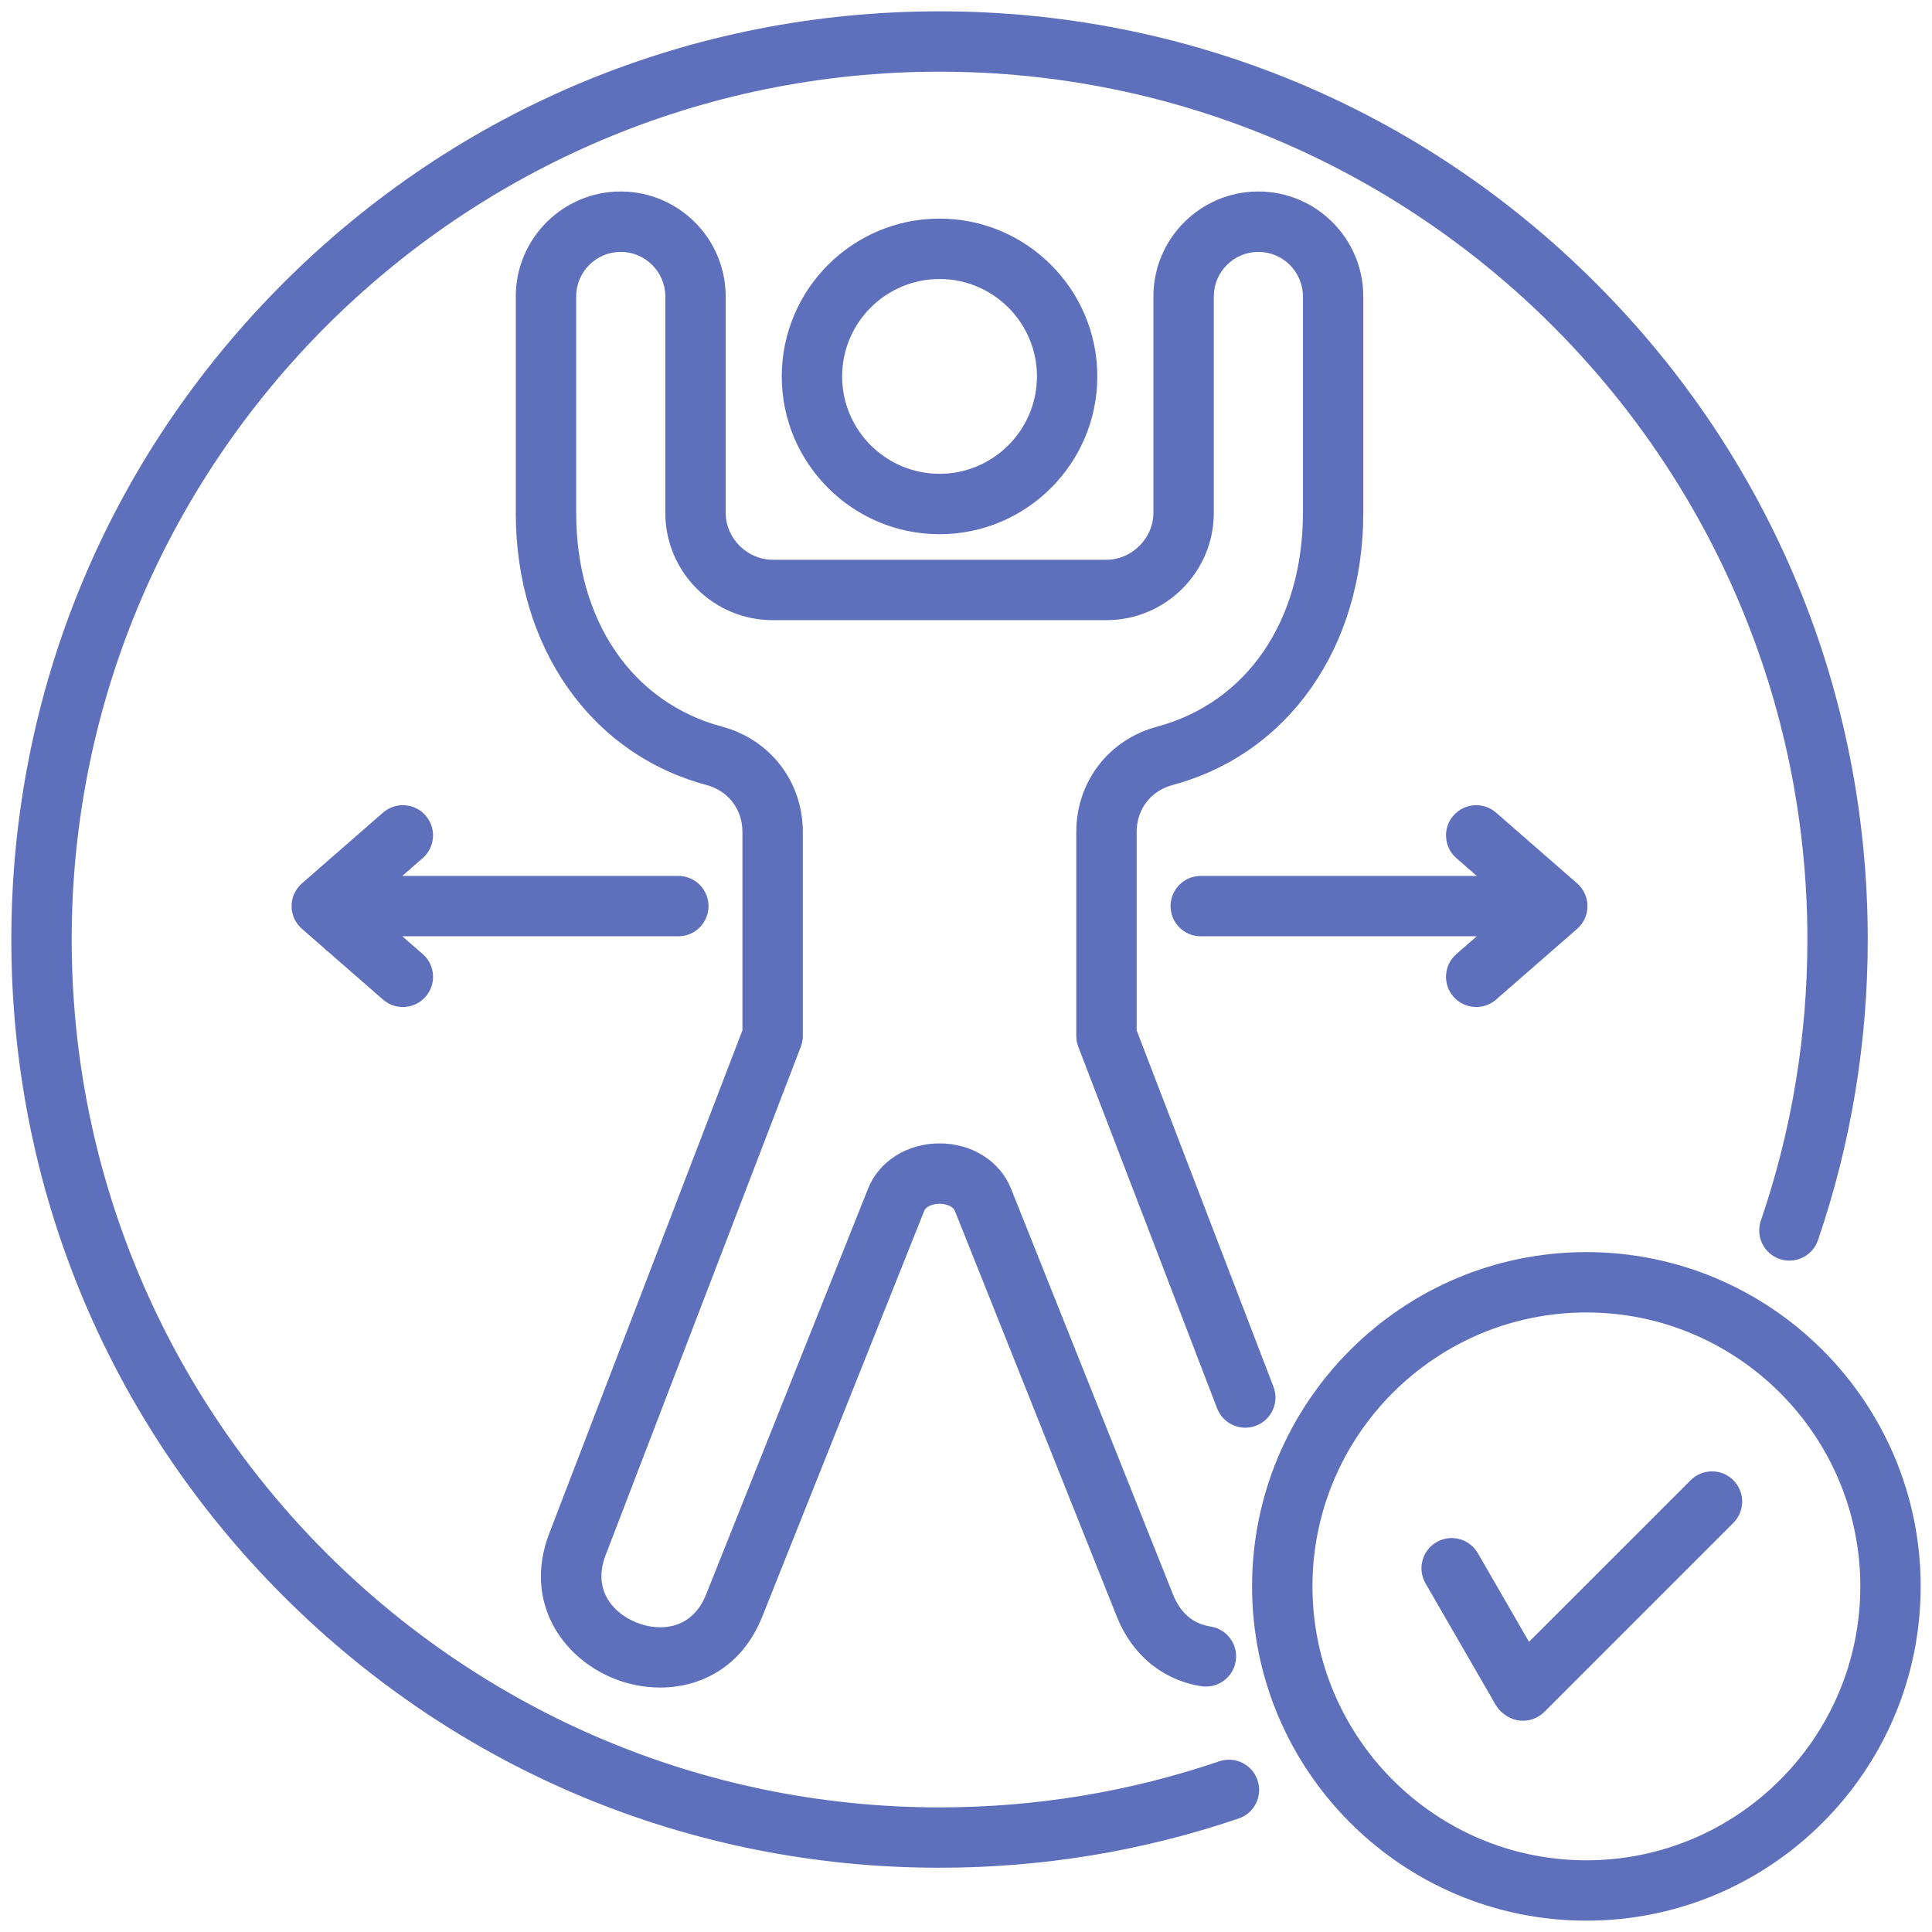 <svg xmlns="http://www.w3.org/2000/svg" fill="none" viewBox="0 0 58 58" height="58" width="58">
<g clip-path="url(#clip0_699_773)">
<path fill="#5E6FBB" d="M39.115 15.395V8.9C39.115 8.162 38.515 7.562 37.777 7.562C37.039 7.562 36.439 8.162 36.439 8.9V15.395C36.439 17.172 34.994 18.617 33.217 18.617H23.194C21.418 18.617 19.973 17.172 19.973 15.395V8.9C19.973 8.162 19.372 7.562 18.634 7.562C17.897 7.562 17.297 8.162 17.297 8.9V15.395C17.297 18.631 18.975 21.091 21.678 21.815C23.127 22.204 24.101 23.472 24.101 24.972V31.1C24.101 31.211 24.08 31.321 24.04 31.425L18.181 46.687C17.772 47.752 18.431 48.445 19.12 48.715C19.814 48.986 20.774 48.928 21.197 47.868L26.061 35.683C26.39 34.858 27.232 34.326 28.206 34.326C29.18 34.326 30.022 34.858 30.351 35.683L35.215 47.868C35.437 48.424 35.816 48.748 36.343 48.83C36.837 48.907 37.175 49.371 37.098 49.865C37.02 50.36 36.556 50.698 36.063 50.621C34.91 50.44 33.987 49.682 33.531 48.54L28.668 36.355C28.609 36.206 28.387 36.138 28.206 36.138C28.025 36.138 27.803 36.206 27.744 36.355L22.88 48.54C22.288 50.023 21.056 50.661 19.82 50.661C19.355 50.661 18.89 50.572 18.459 50.403C16.884 49.786 15.701 48.088 16.488 46.037L22.288 30.932V24.973C22.288 24.294 21.864 23.742 21.209 23.566C17.731 22.634 15.484 19.427 15.484 15.395V8.9C15.484 7.163 16.897 5.749 18.634 5.749C20.372 5.749 21.785 7.163 21.785 8.9V15.395C21.785 16.159 22.43 16.804 23.194 16.804H33.217C33.981 16.804 34.626 16.159 34.626 15.395V8.9C34.626 7.163 36.039 5.749 37.777 5.749C39.514 5.749 40.927 7.163 40.927 8.9V15.395C40.927 19.427 38.68 22.634 35.202 23.566C34.547 23.742 34.123 24.294 34.123 24.973V30.932L38.23 41.63C38.41 42.097 38.176 42.621 37.709 42.8C37.242 42.98 36.718 42.746 36.538 42.279L32.371 31.425C32.331 31.321 32.311 31.211 32.311 31.1V24.973C32.311 23.473 33.284 22.204 34.733 21.816C37.436 21.091 39.115 18.631 39.115 15.395L39.115 15.395ZM28.206 16.037C25.594 16.037 23.469 13.912 23.469 11.3C23.469 8.688 25.594 6.563 28.206 6.563C30.817 6.563 32.942 8.688 32.942 11.3C32.942 13.912 30.817 16.037 28.206 16.037ZM28.206 14.224C29.818 14.224 31.13 12.912 31.13 11.3C31.13 9.688 29.818 8.376 28.206 8.376C26.593 8.376 25.281 9.688 25.281 11.3C25.281 12.912 26.593 14.224 28.206 14.224ZM36.602 52.876C33.906 53.794 31.081 54.259 28.205 54.259C13.84 54.259 2.152 42.571 2.152 28.206C2.152 13.84 13.84 2.152 28.205 2.152C42.571 2.152 54.259 13.84 54.259 28.206C54.259 31.096 53.789 33.936 52.862 36.645C52.7 37.118 52.952 37.634 53.426 37.796C53.899 37.957 54.414 37.705 54.577 37.232C55.568 34.333 56.071 31.296 56.071 28.206C56.071 20.762 53.172 13.765 47.909 8.502C42.646 3.238 35.649 0.34 28.205 0.34C20.762 0.34 13.765 3.238 8.501 8.502C3.238 13.765 0.34 20.762 0.34 28.206C0.34 35.649 3.238 42.646 8.502 47.91C13.765 53.173 20.762 56.071 28.205 56.071C31.28 56.071 34.301 55.574 37.186 54.592C37.66 54.431 37.913 53.916 37.752 53.442C37.591 52.968 37.076 52.715 36.602 52.876ZM43.634 29.921C43.813 30.126 44.065 30.231 44.317 30.231C44.529 30.231 44.741 30.158 44.913 30.008L47.346 27.885C47.544 27.713 47.657 27.464 47.657 27.202C47.657 26.94 47.544 26.691 47.346 26.519L44.913 24.396C44.536 24.067 43.963 24.105 43.634 24.483C43.305 24.86 43.344 25.432 43.721 25.761L44.334 26.296H36.048C35.547 26.296 35.141 26.701 35.141 27.202C35.141 27.702 35.547 28.108 36.048 28.108H44.333L43.721 28.642C43.344 28.971 43.305 29.544 43.634 29.921ZM21.27 27.202C21.27 26.701 20.864 26.296 20.363 26.296H12.077L12.69 25.761C13.067 25.432 13.106 24.86 12.777 24.483C12.448 24.105 11.875 24.067 11.498 24.396L9.065 26.519C8.867 26.691 8.754 26.94 8.754 27.202C8.754 27.464 8.867 27.713 9.065 27.885L11.498 30.008C11.67 30.158 11.882 30.232 12.094 30.232C12.346 30.232 12.597 30.126 12.777 29.921C13.106 29.544 13.067 28.971 12.69 28.642L12.077 28.108H20.363C20.864 28.108 21.27 27.702 21.27 27.202ZM57.66 47.624C57.66 53.158 53.158 57.66 47.624 57.66C42.09 57.66 37.588 53.158 37.588 47.624C37.588 42.091 42.09 37.589 47.624 37.589C53.158 37.589 57.66 42.091 57.66 47.624ZM55.848 47.624C55.848 43.09 52.159 39.401 47.624 39.401C43.09 39.401 39.401 43.09 39.401 47.624C39.401 52.159 43.09 55.848 47.624 55.848C52.159 55.848 55.848 52.159 55.848 47.624ZM50.755 44.437L45.902 49.289L44.365 46.627C44.115 46.194 43.56 46.045 43.127 46.295C42.693 46.545 42.545 47.1 42.795 47.533L44.9 51.178C44.964 51.29 45.052 51.387 45.157 51.462L45.194 51.489C45.353 51.602 45.538 51.658 45.721 51.658C45.955 51.658 46.187 51.568 46.362 51.392L52.036 45.718C52.39 45.364 52.39 44.791 52.036 44.437C51.682 44.083 51.109 44.083 50.755 44.437H50.755Z"></path>
</g>
<defs>
<clipPath id="clip0_699_773">
<rect fill="white" height="58" width="58"></rect>
</clipPath>
</defs>
</svg>
